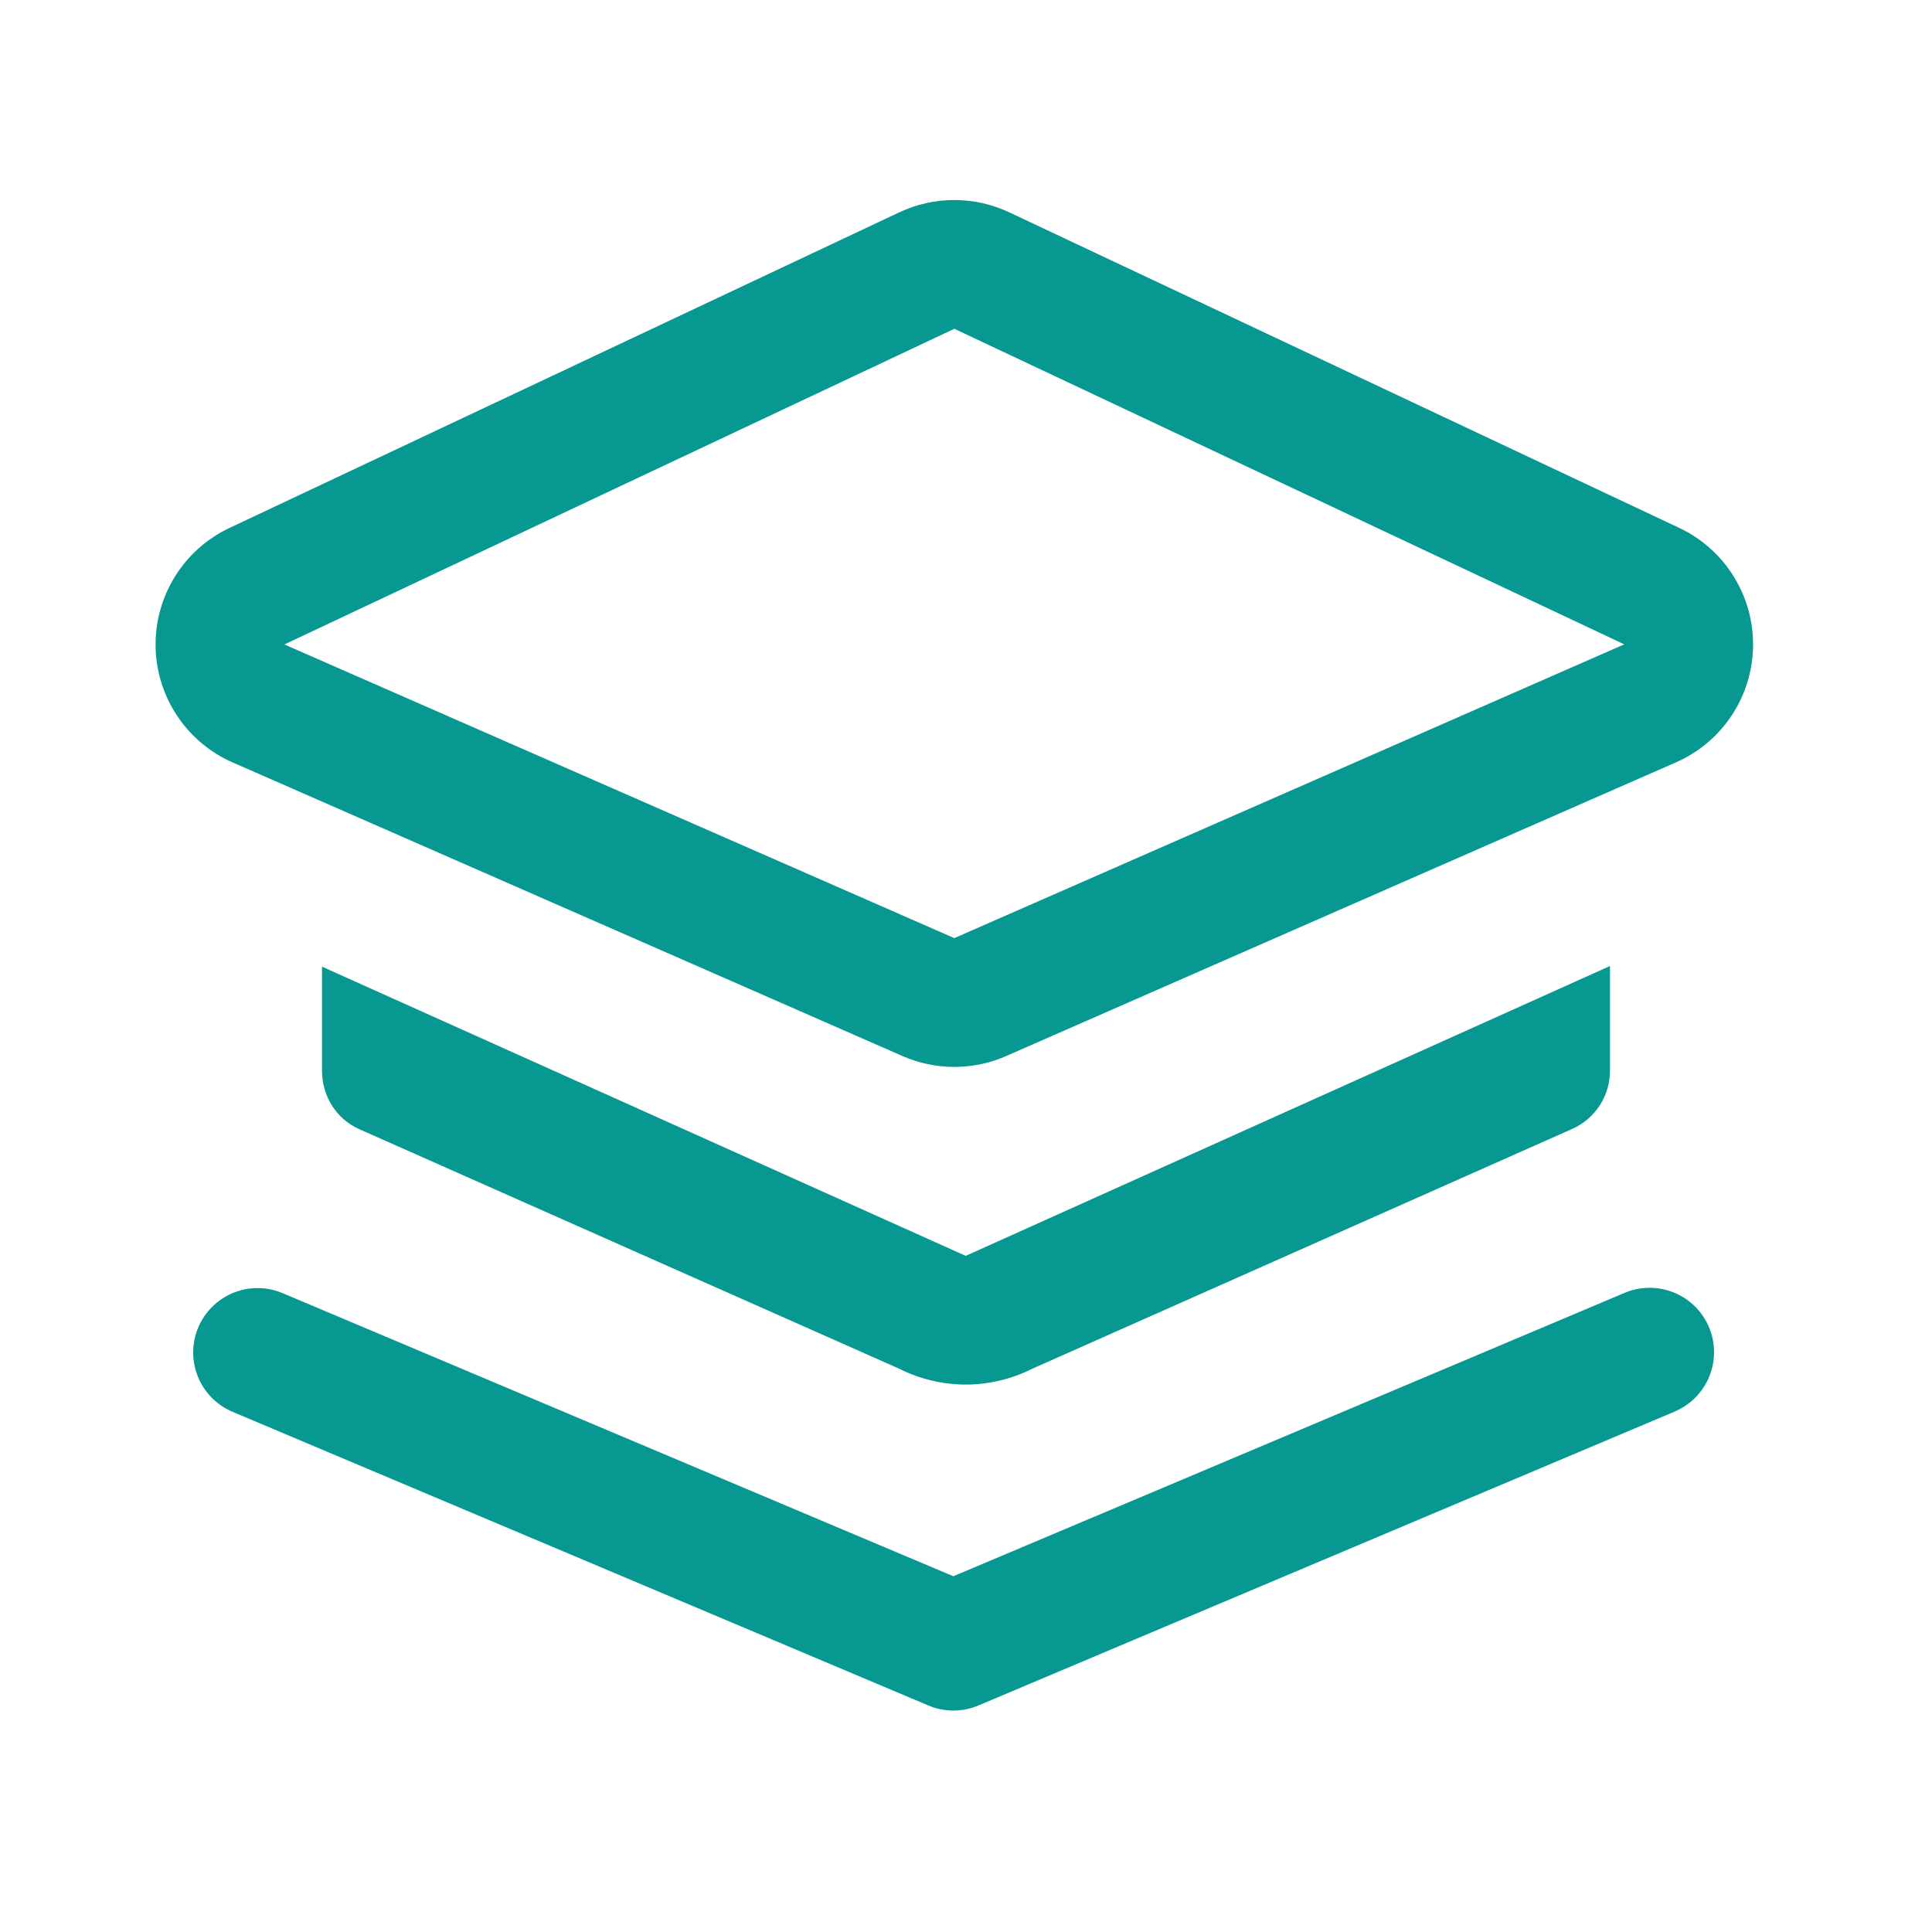 <svg width="72" height="72" viewBox="0 0 72 72" fill="none" xmlns="http://www.w3.org/2000/svg">
<path d="M33.519 7.91L8.552 19.675C7.718 20.068 7.015 20.692 6.527 21.474C6.039 22.256 5.786 23.161 5.798 24.083C5.811 25.004 6.088 25.902 6.598 26.671C7.107 27.439 7.827 28.044 8.671 28.414L33.638 39.358C34.246 39.624 34.902 39.761 35.565 39.761C36.229 39.761 36.885 39.624 37.492 39.358L62.46 28.41C63.304 28.04 64.023 27.435 64.532 26.667C65.042 25.899 65.319 25 65.332 24.079C65.344 23.157 65.091 22.252 64.602 21.47C64.114 20.689 63.411 20.064 62.577 19.672L37.61 7.912C36.97 7.61 36.271 7.454 35.564 7.454C34.857 7.454 34.158 7.61 33.518 7.912L33.519 7.91ZM10.598 24.017L35.565 12.253L60.531 24.013L35.564 34.961L10.598 24.017ZM60.528 48.188C61.1 47.942 61.746 47.927 62.329 48.149C62.912 48.37 63.386 48.809 63.651 49.374C63.915 49.938 63.95 50.584 63.747 51.173C63.544 51.763 63.12 52.25 62.564 52.532L62.395 52.612L36.463 63.558C35.935 63.781 35.344 63.808 34.798 63.634L34.597 63.558L8.666 52.614C8.095 52.373 7.639 51.92 7.394 51.349C7.149 50.779 7.135 50.137 7.354 49.556C7.573 48.976 8.008 48.503 8.568 48.236C9.128 47.969 9.77 47.93 10.358 48.126L10.533 48.192L35.529 58.742L60.528 48.188Z" fill="#079891"/>
<path d="M60 36L35.989 46.802L12 36.024V39.906C12 40.853 12.545 41.71 13.386 42.08L33.509 51.008C34.279 51.395 35.128 51.597 35.989 51.599C36.836 51.599 37.682 51.402 38.471 51.008L58.615 42.061C59.031 41.871 59.383 41.564 59.629 41.178C59.874 40.793 60.003 40.344 60 39.887V36Z" fill="#079891"/>
</svg>
